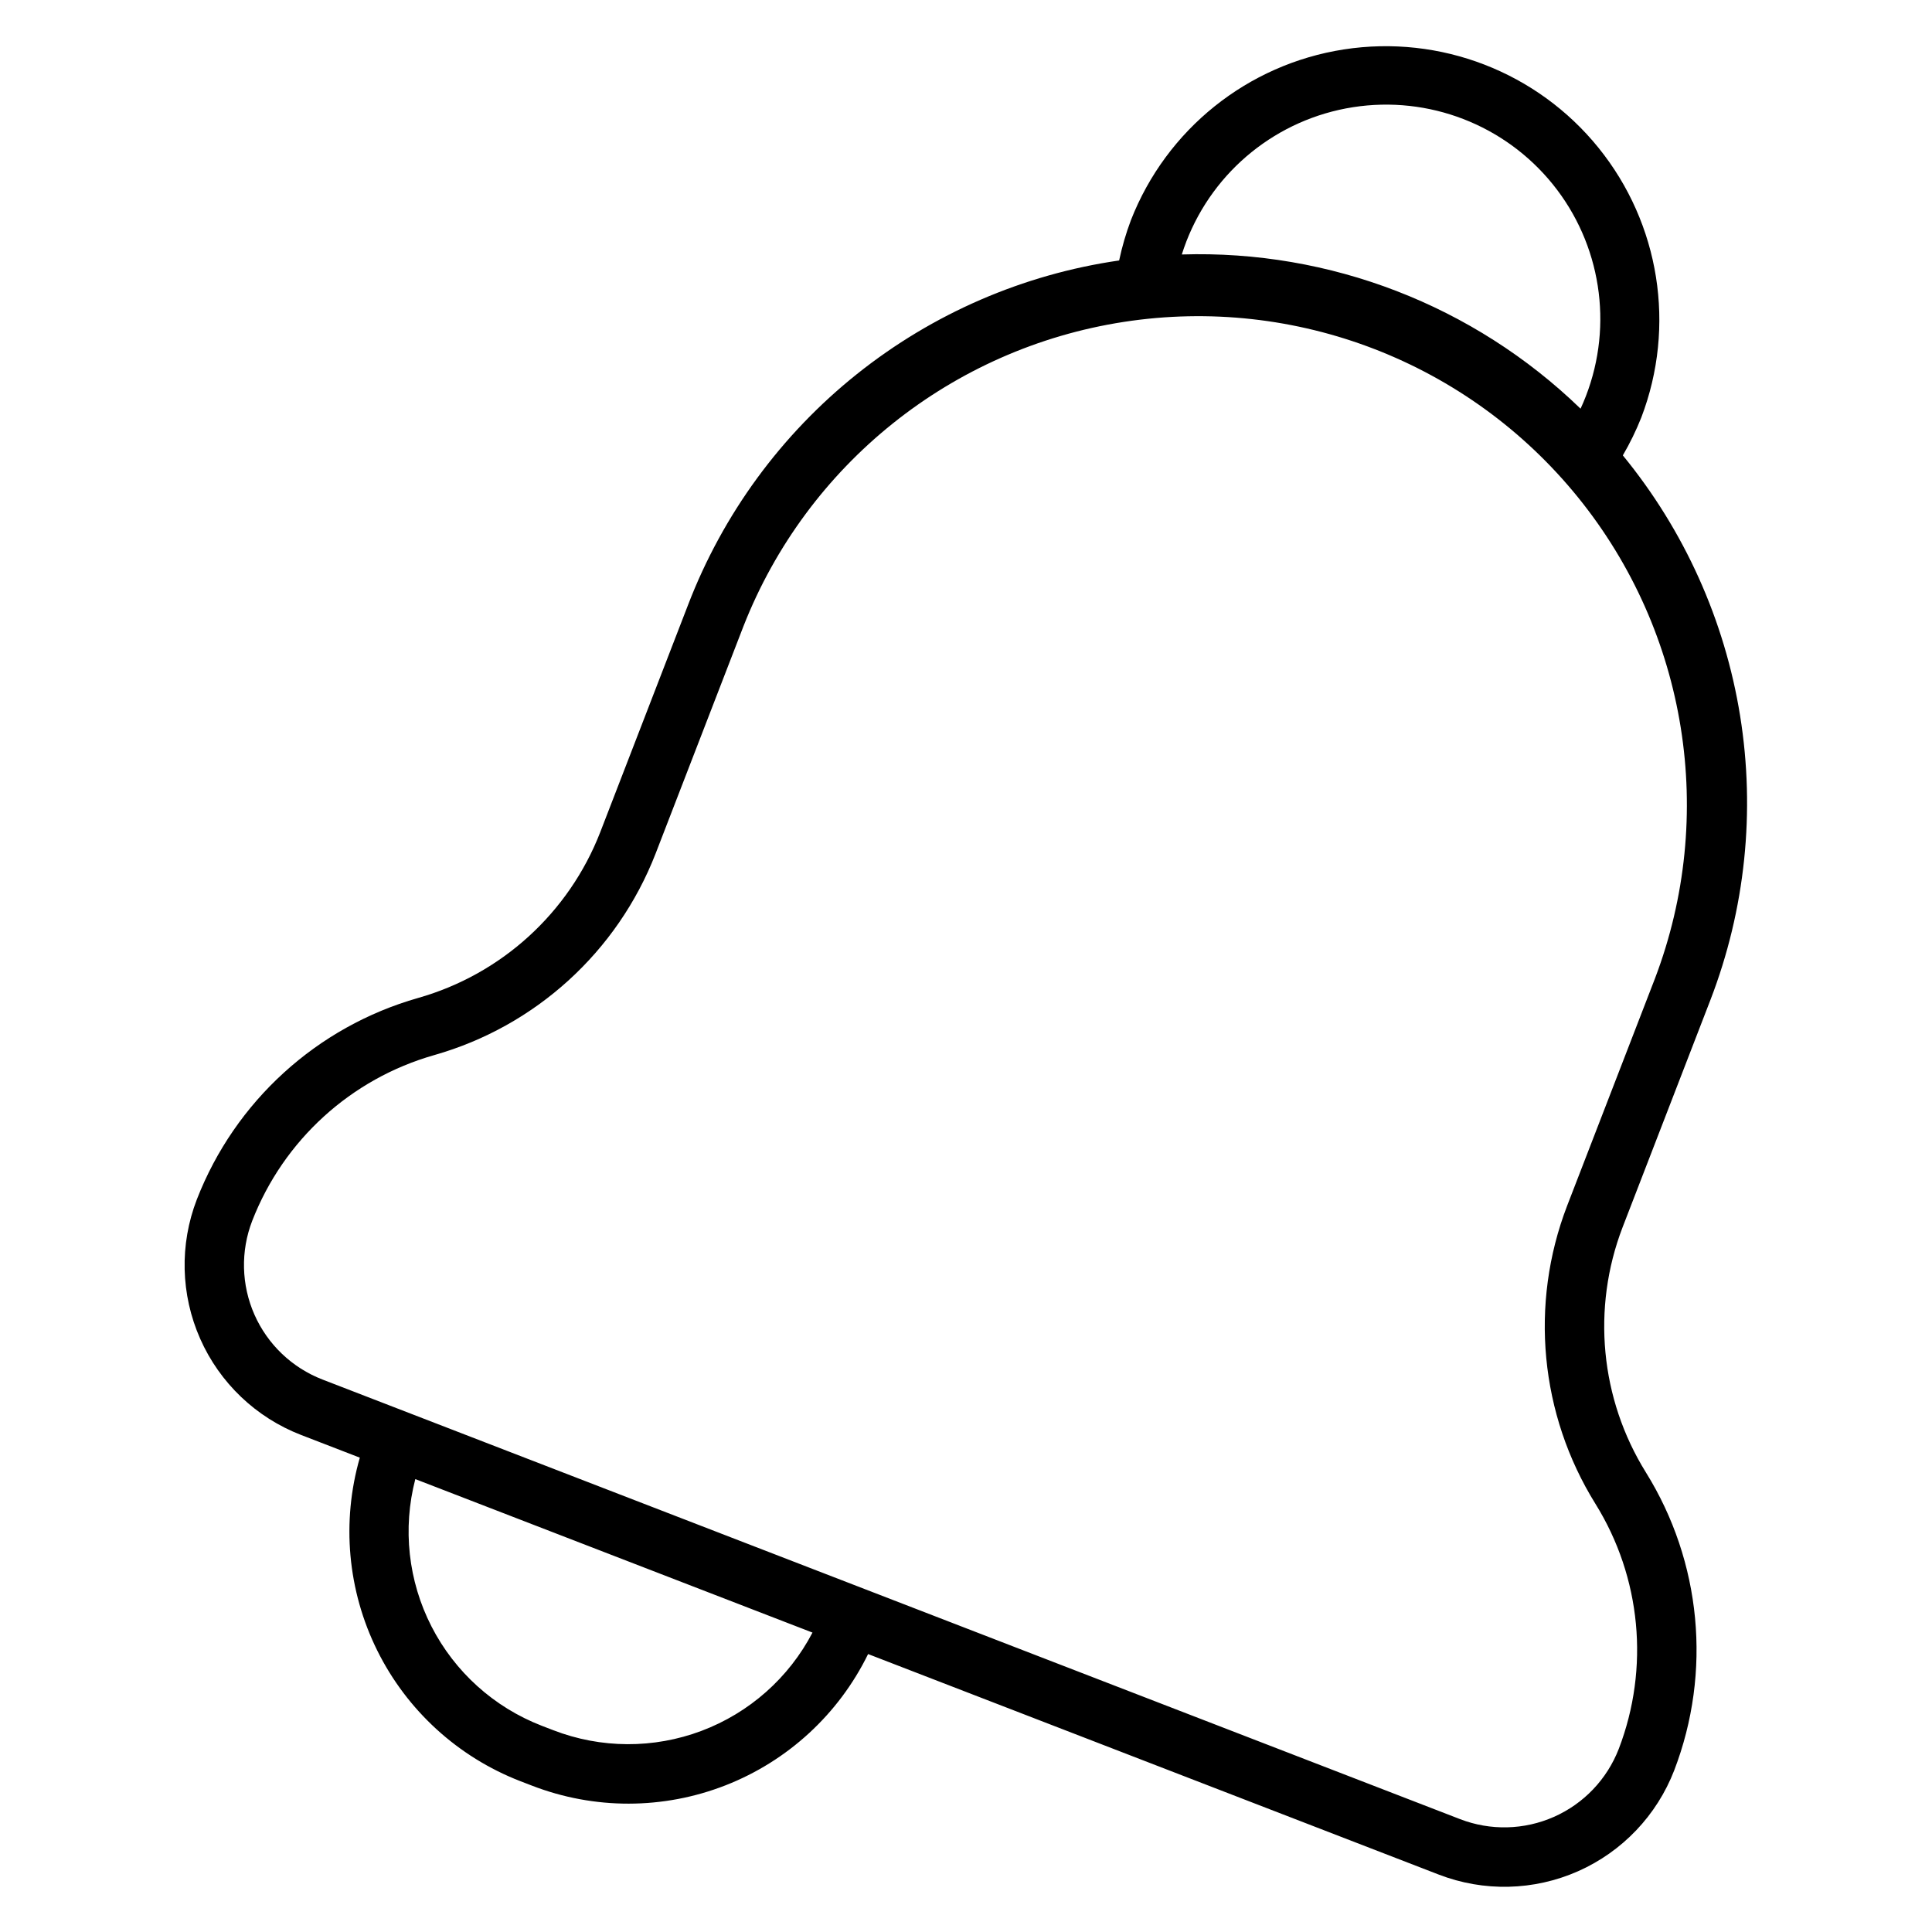 <?xml version="1.0" encoding="UTF-8"?>
<!-- Uploaded to: SVG Repo, www.svgrepo.com, Generator: SVG Repo Mixer Tools -->
<svg fill="#000000" width="800px" height="800px" version="1.1" viewBox="144 144 512 512" xmlns="http://www.w3.org/2000/svg">
 <path d="m597.29 408.97c9.227-23.957 11.938-49.93 7.859-75.277-4.082-25.348-14.805-49.16-31.082-69.012 1.883-3.219 3.519-6.578 4.898-10.047 9.223-24.137 4.906-51.359-11.336-71.457-16.238-20.098-41.949-30.031-67.484-26.082-25.535 3.953-47.039 21.195-56.445 45.262-1.305 3.473-2.348 7.039-3.117 10.668-25.434 3.684-49.422 14.078-69.5 30.117-20.078 16.039-35.516 37.141-44.727 61.129l-23.297 60.293c-8.324 21.379-26.176 37.629-48.242 43.902-26.832 7.633-48.535 27.391-58.648 53.387-4.617 11.941-4.301 25.227 0.883 36.938 5.18 11.707 14.801 20.875 26.742 25.488l15.559 6.012h0.004c-4.894 17.016-3.25 35.246 4.617 51.109 7.863 15.863 21.375 28.211 37.883 34.613l3.094 1.191c16.52 6.402 34.84 6.375 51.336-0.082 16.5-6.457 29.977-18.867 37.766-34.781l151.21 58.434c11.941 4.617 25.227 4.301 36.938-0.879 11.707-5.184 20.875-14.805 25.488-26.75 9.992-26.043 7.211-55.262-7.512-78.949-12.113-19.484-14.398-43.516-6.184-64.938zm-306.67 193.55-0.008-0.004-3.094-1.191c-12.621-4.894-23-14.258-29.172-26.305-6.168-12.051-7.691-25.945-4.285-39.043l105.26 40.676v-0.004c-6.269 12.004-16.742 21.273-29.414 26.047-12.672 4.769-26.656 4.707-39.285-0.176zm167.76-394.49c7.309-18.918 24.156-32.496 44.195-35.625s40.227 4.672 52.953 20.461c12.73 15.793 16.066 37.172 8.758 56.09-0.434 1.125-0.906 2.242-1.418 3.344l-0.086-0.074c-28.242-27.305-66.332-42.02-105.59-40.789 0.363-1.152 0.762-2.289 1.191-3.406zm108.43 334.5c12.113 19.484 14.402 43.516 6.184 64.934-3.113 8.047-9.289 14.527-17.18 18.02-7.887 3.492-16.84 3.707-24.887 0.602l-301.47-116.5c-8.047-3.113-14.527-9.293-18.02-17.18-3.488-7.891-3.703-16.84-0.594-24.887 8.32-21.383 26.172-37.633 48.238-43.91 26.828-7.629 48.535-27.383 58.652-53.379l23.301-60.293c16.852-42.898 55.238-73.605 100.79-80.633 45.551-7.023 91.402 10.695 120.39 46.527 28.992 35.828 36.754 84.367 20.379 127.45l-23.301 60.293c-9.992 26.043-7.211 55.262 7.512 78.949z"/>
</svg>